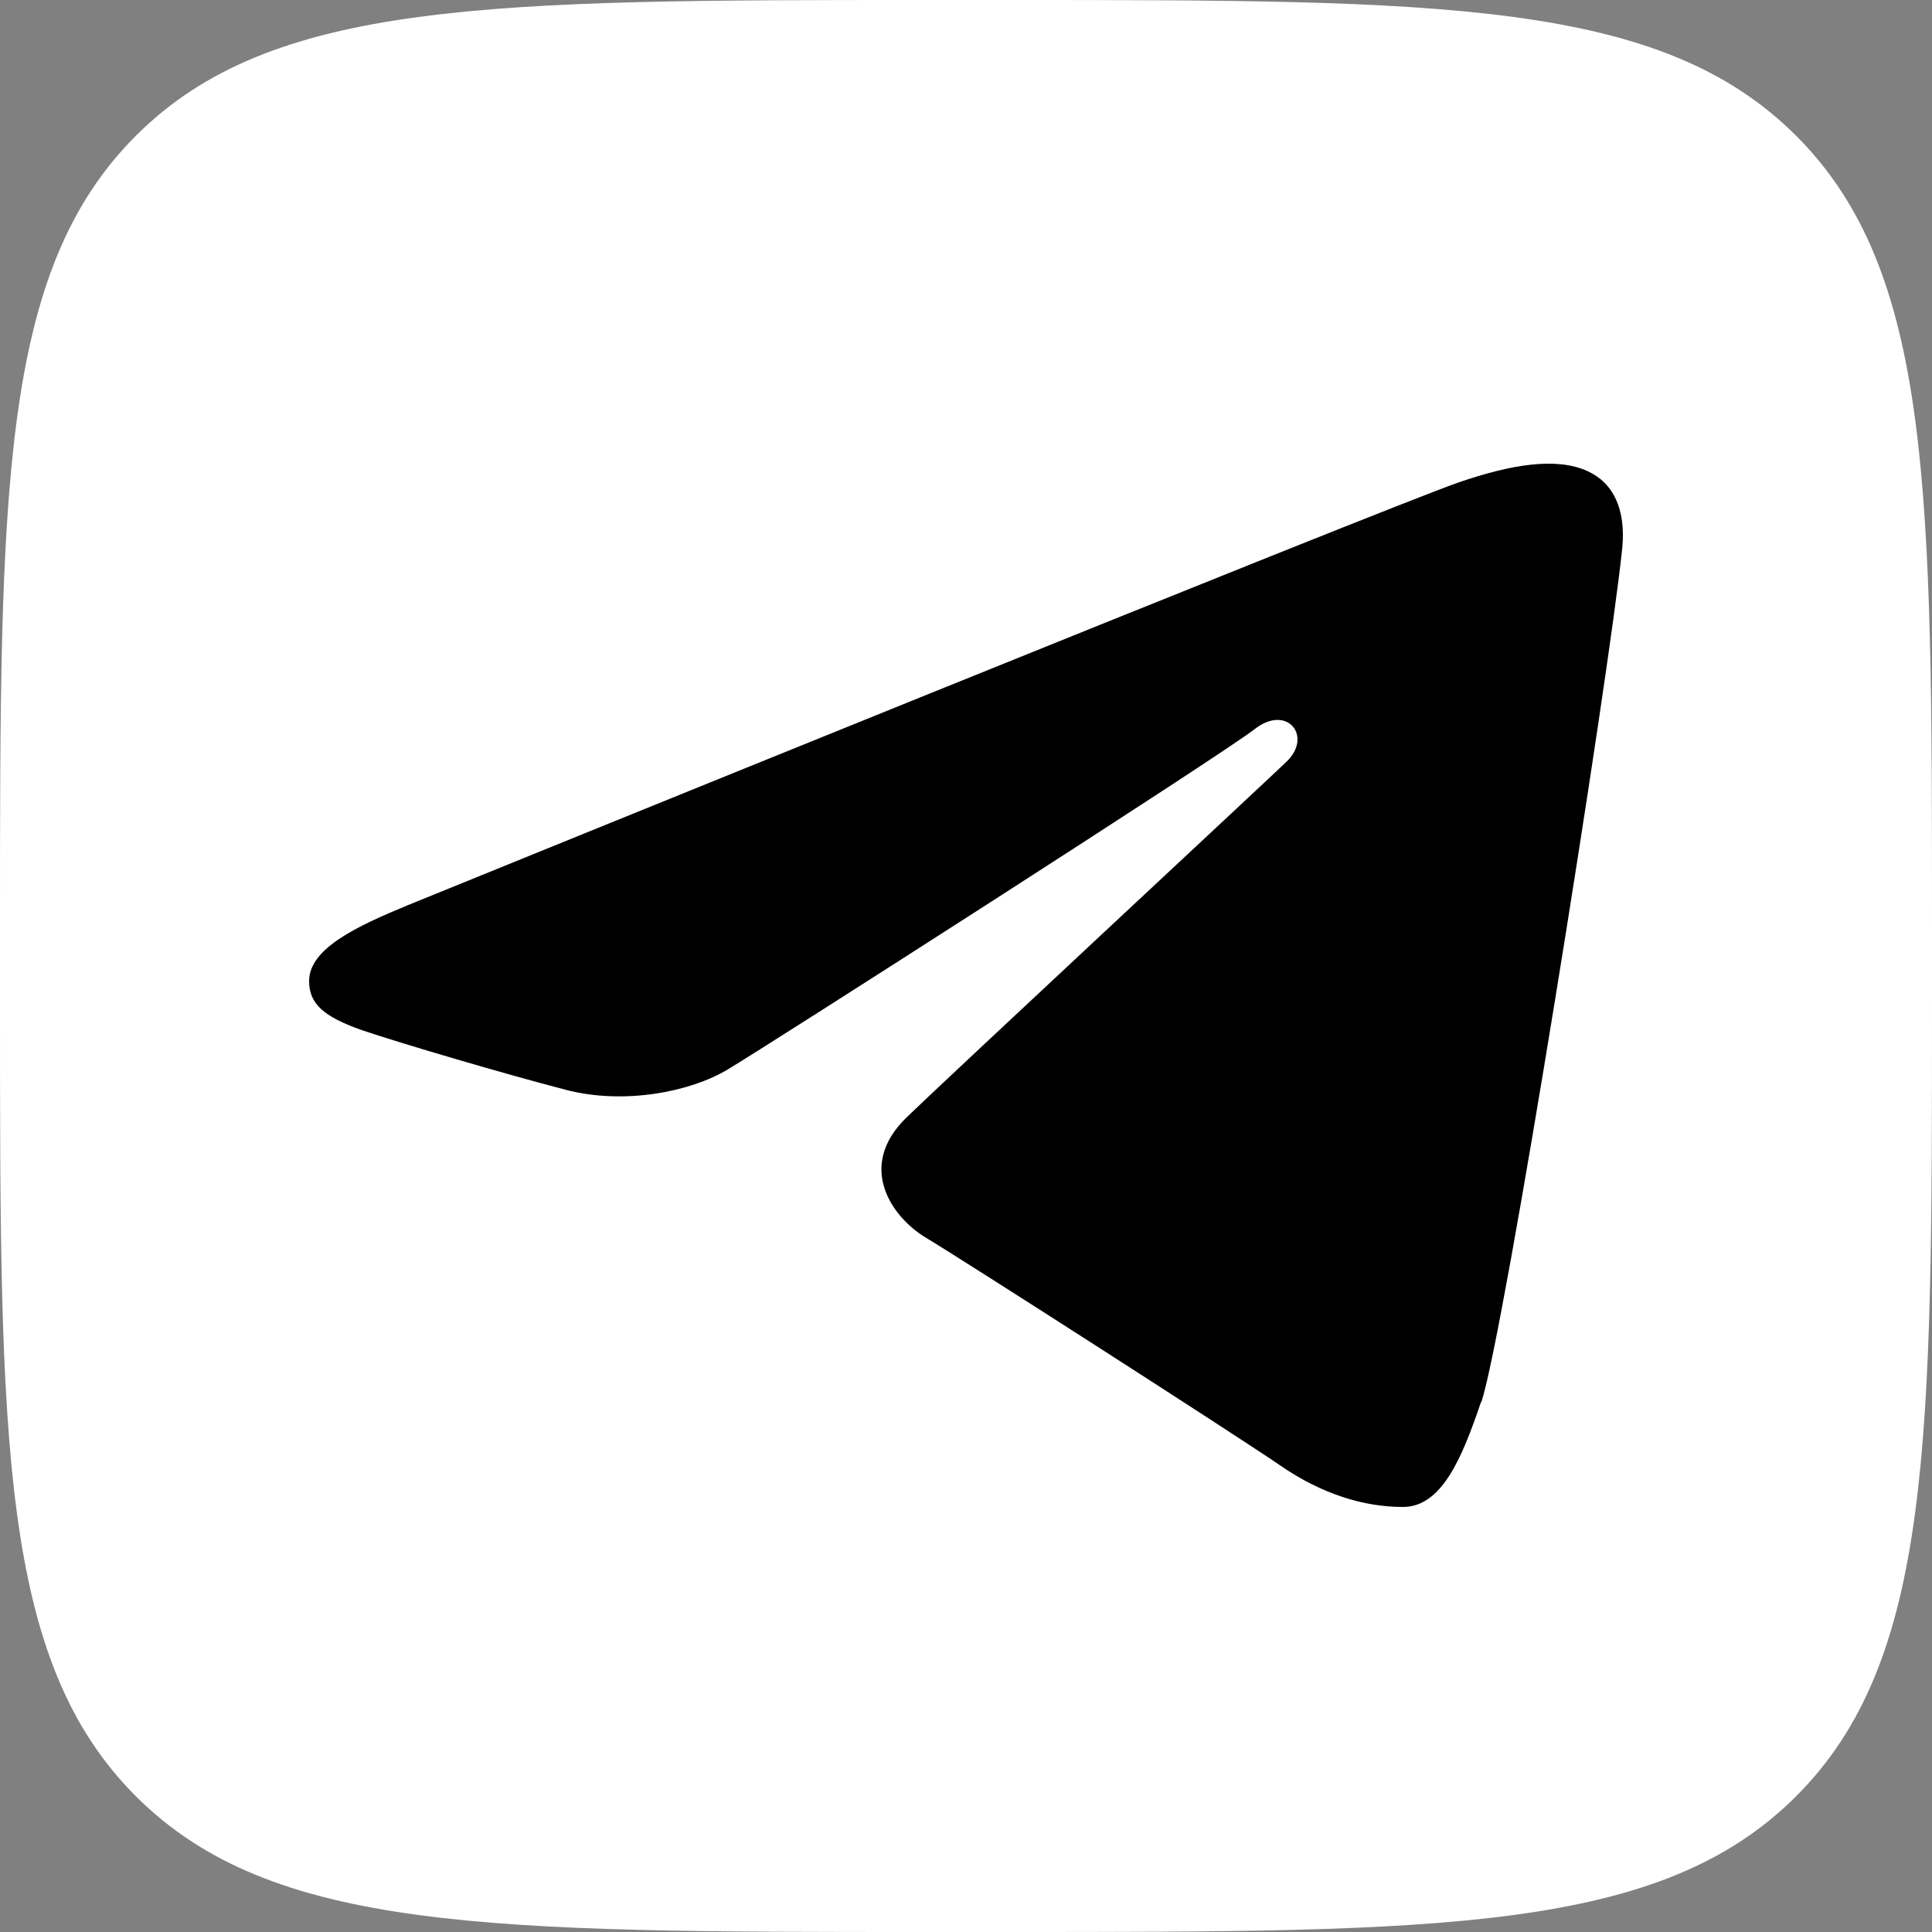 <?xml version="1.0" encoding="UTF-8"?> <svg xmlns="http://www.w3.org/2000/svg" width="50" height="50" viewBox="0 0 50 50" fill="none"><rect x="0" y="0" width="50" height="50" fill="#808080" stroke="none"/><path d="M0 24C0 12.686 0 7.029 3.515 3.515C7.029 0 12.686 0 24 0L26 0C37.314 0 42.971 0 46.485 3.515C50 7.029 50 12.686 50 24V26C50 37.314 50 42.971 46.485 46.485C42.971 50 37.314 50 26 50H24C12.686 50 7.029 50 3.515 46.485C0 42.971 0 37.314 0 26L0 24Z" fill="white"></path><path d="M38.34 36.275C38.918 34.563 41.64 17.541 41.984 14.183C42.08 13.17 41.75 12.498 41.09 12.195C40.293 11.827 39.124 12.011 37.749 12.485C35.88 13.13 11.945 22.859 10.557 23.425C9.251 23.965 8 24.544 8 25.387C8 25.98 8.371 26.309 9.375 26.664C10.433 27.02 13.073 27.796 14.64 28.204C16.152 28.599 17.871 28.257 18.833 27.678C19.85 27.072 31.632 19.529 32.47 18.87C33.309 18.212 33.983 19.055 33.295 19.713C32.608 20.371 24.524 27.889 23.452 28.928C22.16 30.192 23.081 31.496 23.947 32.022C24.937 32.615 32.072 37.196 33.144 37.934C34.216 38.671 35.302 39 36.306 39C37.309 39 37.832 37.749 38.327 36.288L38.34 36.275Z" fill="black"></path></svg> 